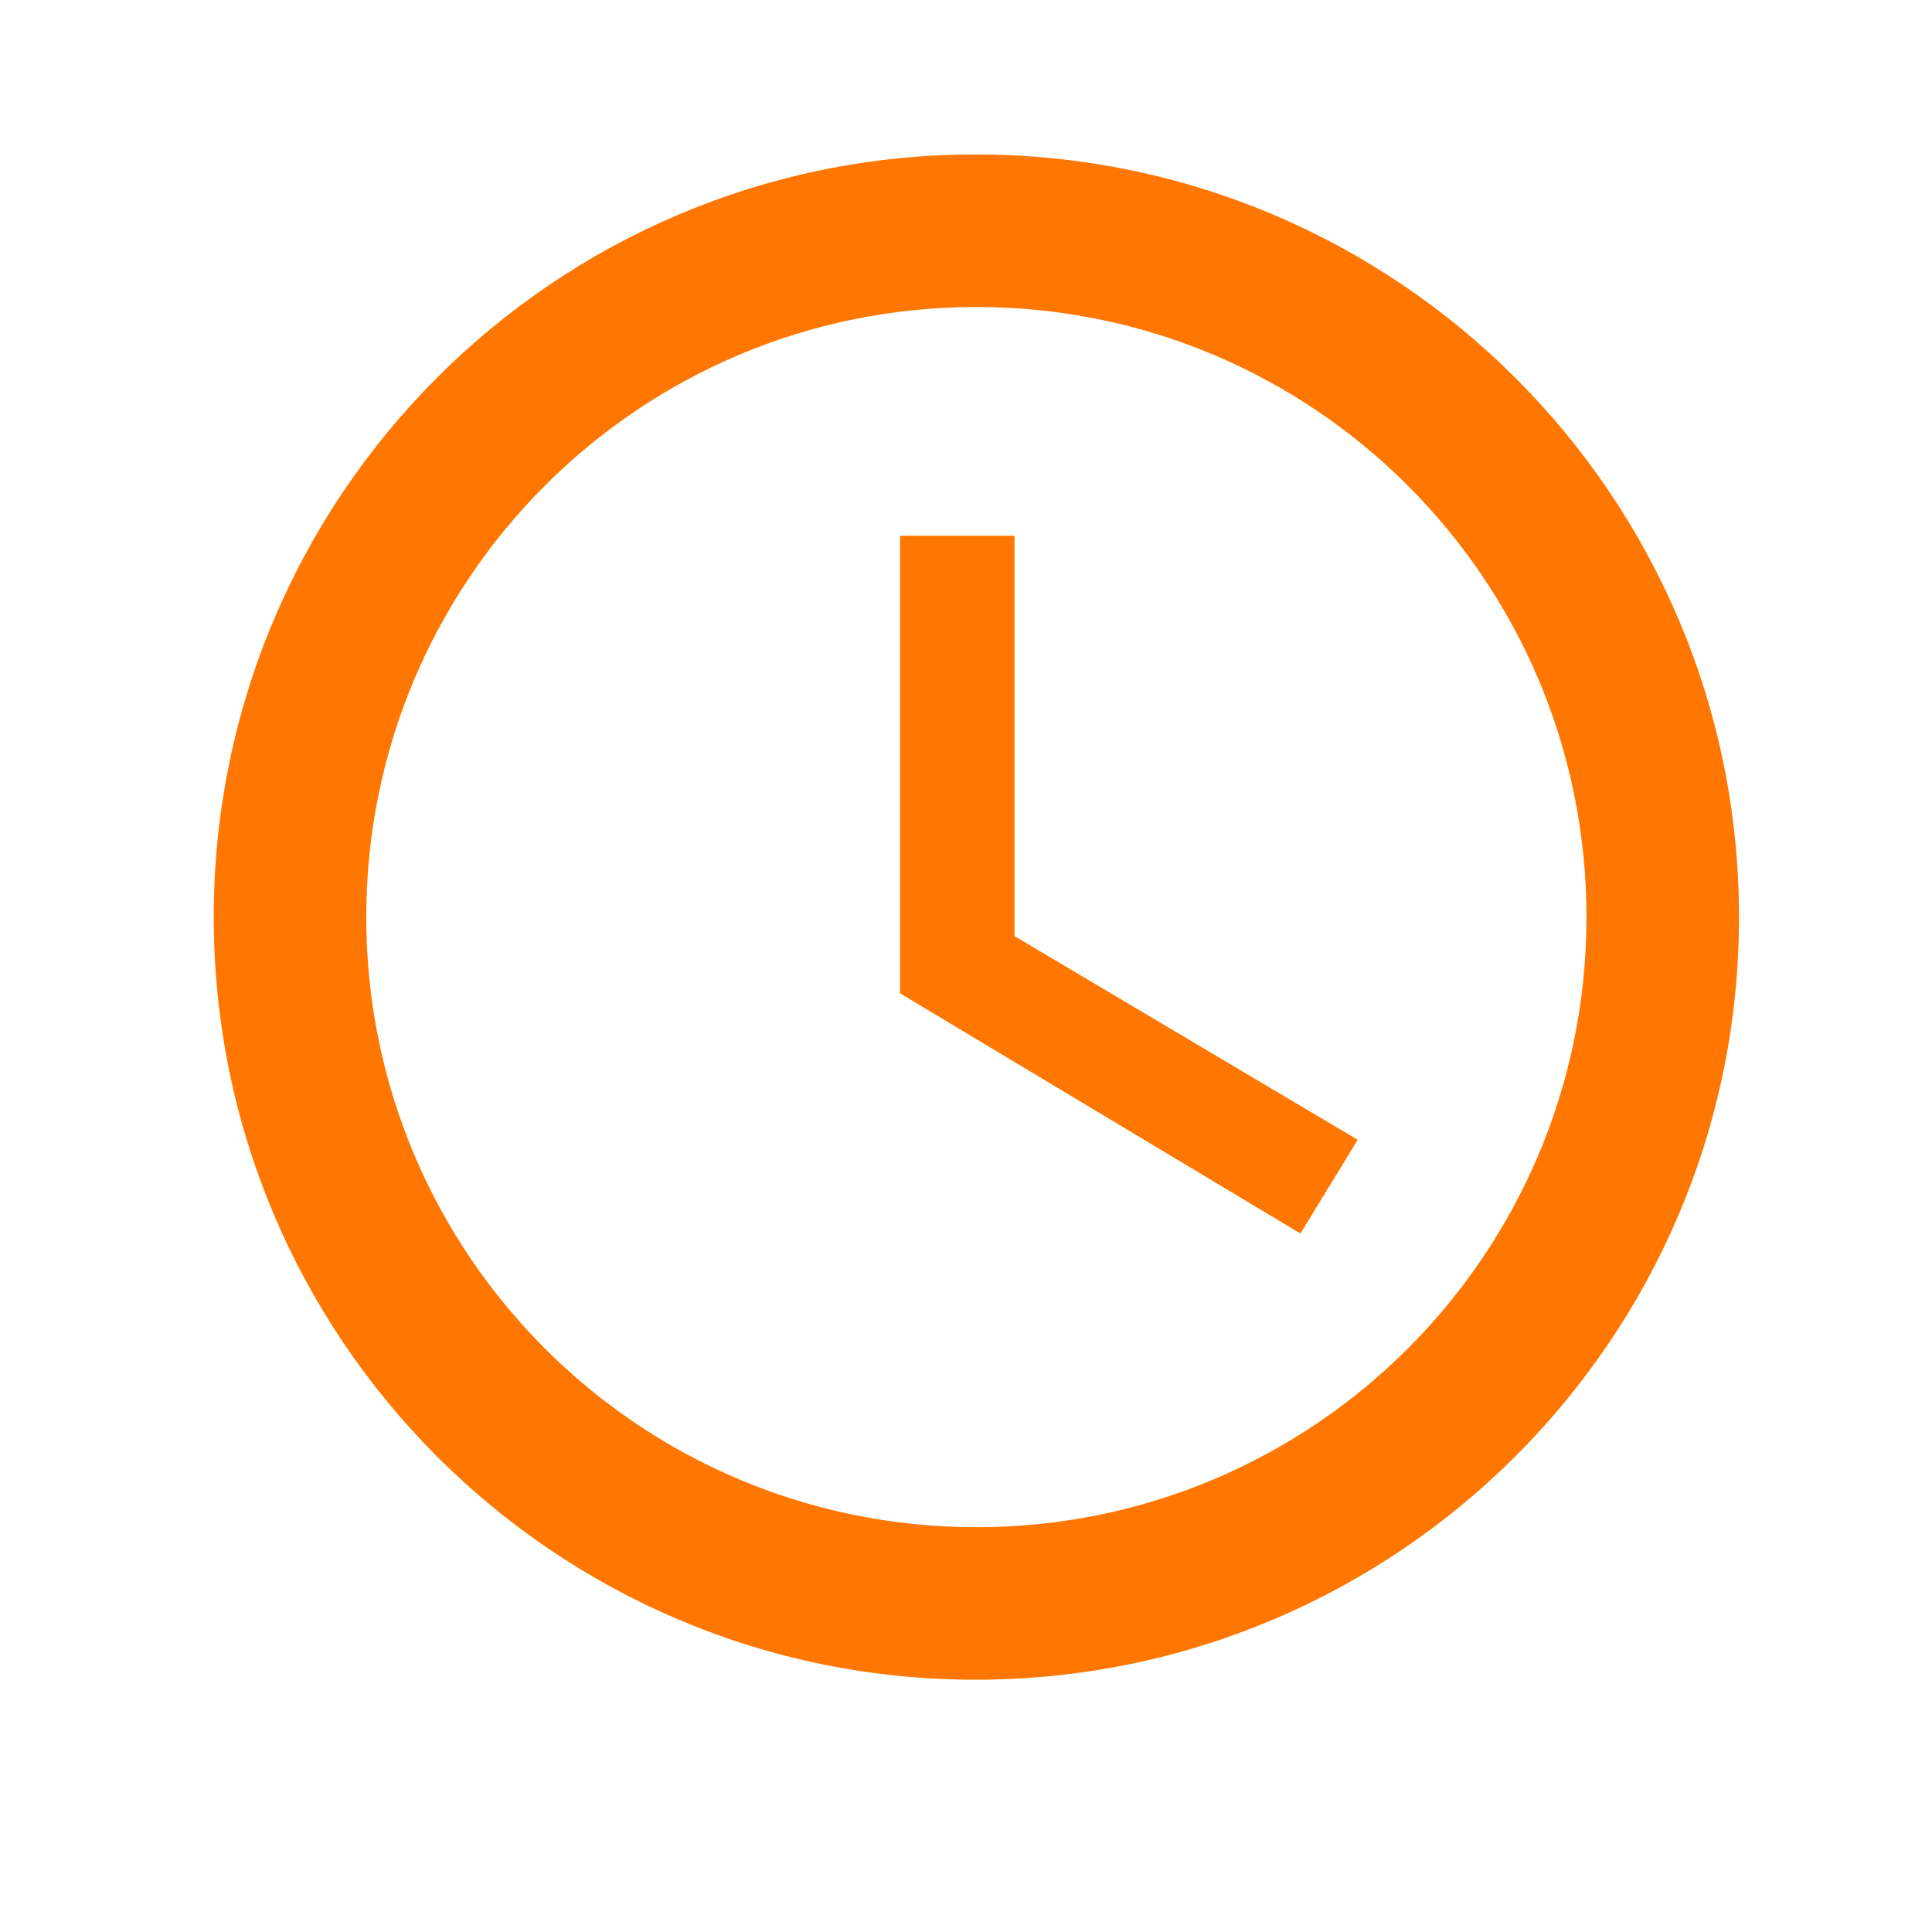 <svg width="19" height="19" viewBox="0 0 19 19" fill="none" xmlns="http://www.w3.org/2000/svg">
<g clip-path="url(#clip0_527_9517)">
<path d="M9.594 1.519C5.454 1.519 2.102 4.879 2.102 9.019C2.102 13.159 5.454 16.519 9.594 16.519C13.742 16.519 17.102 13.159 17.102 9.019C17.102 4.879 13.742 1.519 9.594 1.519ZM9.602 15.019C6.287 15.019 3.602 12.334 3.602 9.019C3.602 5.704 6.287 3.019 9.602 3.019C12.917 3.019 15.602 5.704 15.602 9.019C15.602 12.334 12.917 15.019 9.602 15.019ZM9.977 5.269H8.852V9.769L12.789 12.131L13.352 11.209L9.977 9.206V5.269Z" fill="#FF7700"/>
</g>
<defs>
<clipPath id="clip0_527_9517">
<rect width="18" height="18" fill="white" transform="translate(0.6 0.019)"/>
</clipPath>
</defs>
</svg>
